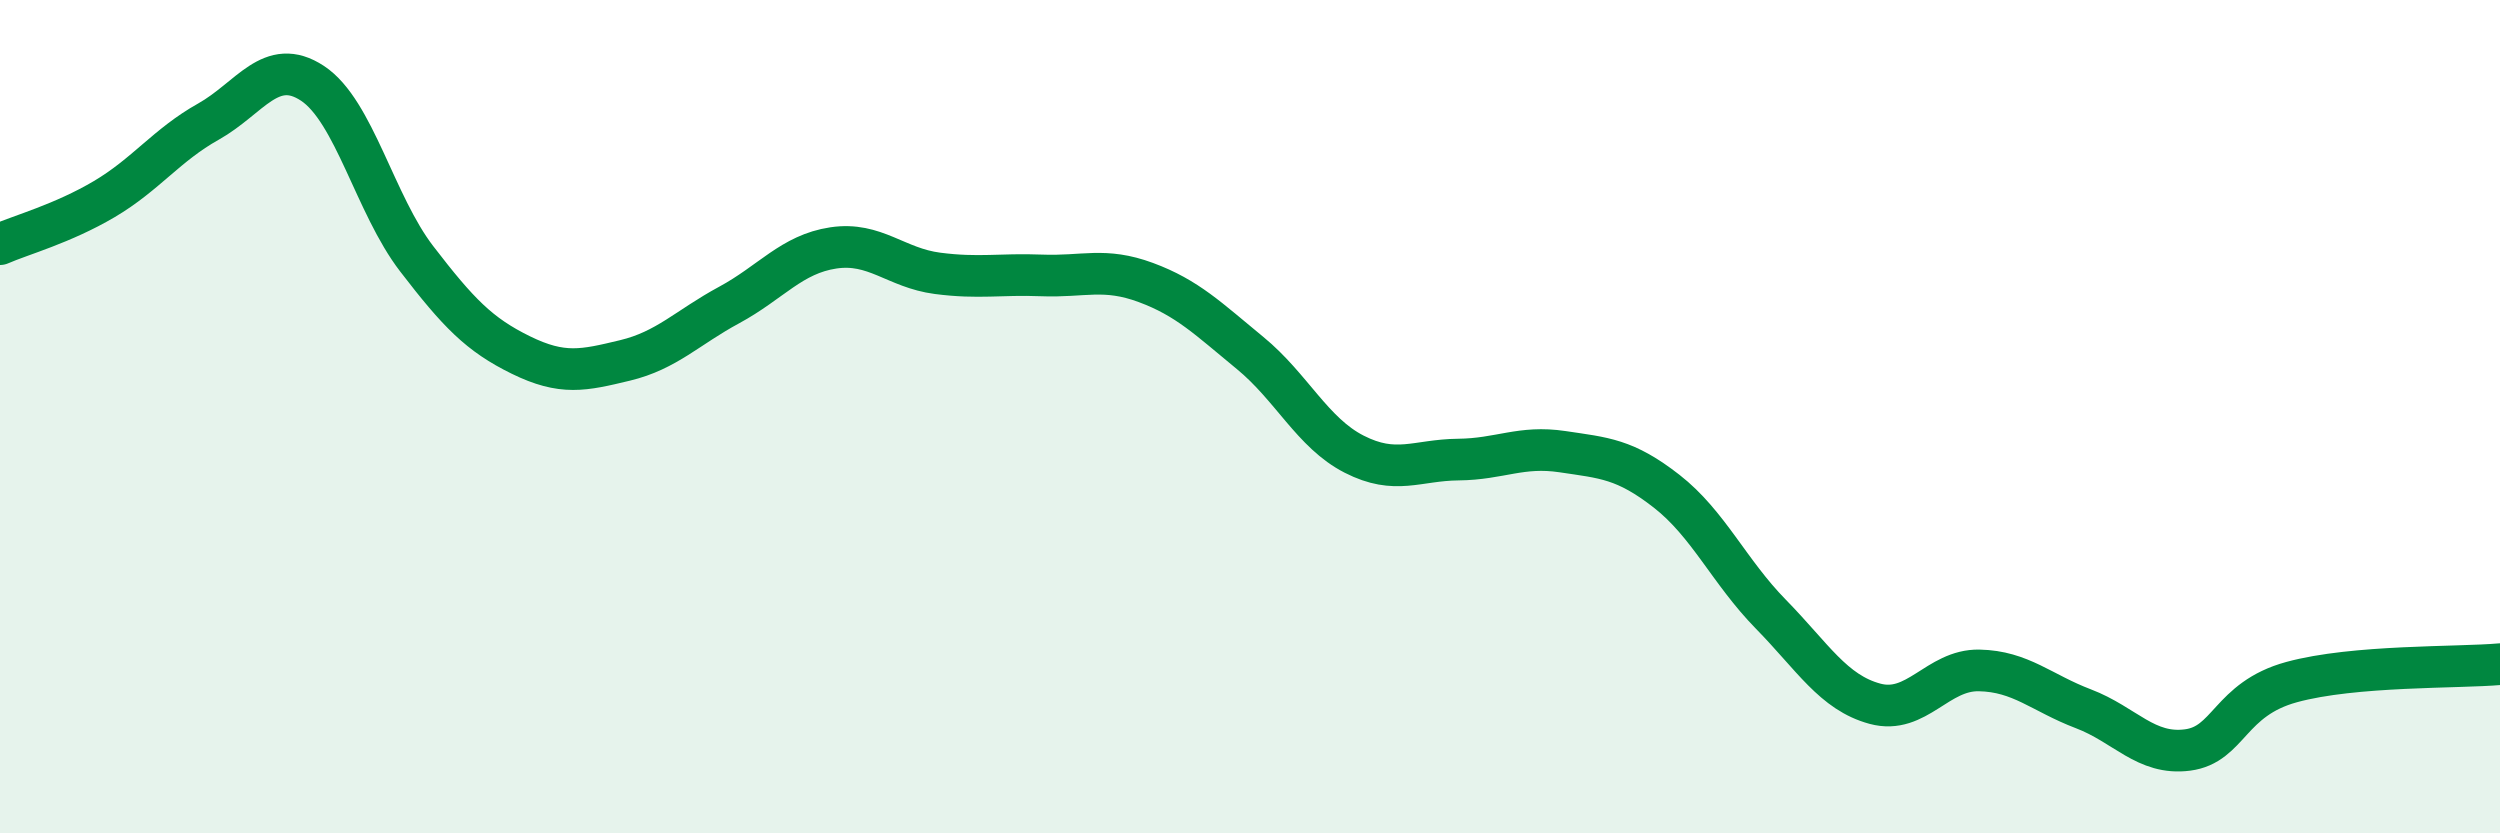 
    <svg width="60" height="20" viewBox="0 0 60 20" xmlns="http://www.w3.org/2000/svg">
      <path
        d="M 0,5.86 C 0.5,5.64 1.5,5.37 2.5,4.78 C 3.5,4.19 4,3.48 5,2.92 C 6,2.36 6.5,1.34 7.5,2 C 8.5,2.66 9,4.91 10,6.21 C 11,7.51 11.5,8.03 12.5,8.52 C 13.5,9.01 14,8.89 15,8.65 C 16,8.41 16.5,7.86 17.5,7.32 C 18.5,6.78 19,6.1 20,5.95 C 21,5.8 21.5,6.43 22.5,6.56 C 23.5,6.69 24,6.57 25,6.61 C 26,6.65 26.5,6.41 27.5,6.78 C 28.5,7.15 29,7.65 30,8.47 C 31,9.29 31.5,10.39 32.5,10.9 C 33.5,11.41 34,11.04 35,11.03 C 36,11.02 36.5,10.69 37.5,10.84 C 38.5,10.99 39,11.01 40,11.79 C 41,12.57 41.5,13.72 42.5,14.74 C 43.5,15.76 44,16.62 45,16.89 C 46,17.16 46.5,16.07 47.5,16.09 C 48.5,16.11 49,16.63 50,17.01 C 51,17.39 51.5,18.13 52.5,18 C 53.5,17.87 53.5,16.78 55,16.37 C 56.5,15.96 59,16.03 60,15.94L60 20L0 20Z"
        fill="#008740"
        opacity="0.1"
        stroke-linecap="round"
        stroke-linejoin="round"
      />
      <path
        d="M 0,5.86 C 0.5,5.64 1.5,5.37 2.5,4.78 C 3.5,4.19 4,3.48 5,2.92 C 6,2.36 6.5,1.34 7.5,2 C 8.5,2.66 9,4.91 10,6.21 C 11,7.51 11.5,8.03 12.5,8.52 C 13.5,9.01 14,8.89 15,8.65 C 16,8.41 16.5,7.86 17.5,7.32 C 18.5,6.78 19,6.1 20,5.95 C 21,5.8 21.5,6.43 22.5,6.56 C 23.5,6.69 24,6.57 25,6.61 C 26,6.65 26.5,6.41 27.5,6.78 C 28.5,7.15 29,7.65 30,8.47 C 31,9.29 31.5,10.39 32.5,10.9 C 33.5,11.41 34,11.04 35,11.03 C 36,11.02 36.5,10.69 37.5,10.84 C 38.5,10.99 39,11.01 40,11.79 C 41,12.57 41.5,13.72 42.5,14.74 C 43.5,15.76 44,16.62 45,16.89 C 46,17.16 46.5,16.07 47.5,16.09 C 48.5,16.11 49,16.63 50,17.01 C 51,17.39 51.5,18.13 52.5,18 C 53.5,17.87 53.5,16.78 55,16.37 C 56.5,15.96 59,16.03 60,15.94"
        stroke="#008740"
        stroke-width="1"
        fill="none"
        stroke-linecap="round"
        stroke-linejoin="round"
      />
    </svg>
  